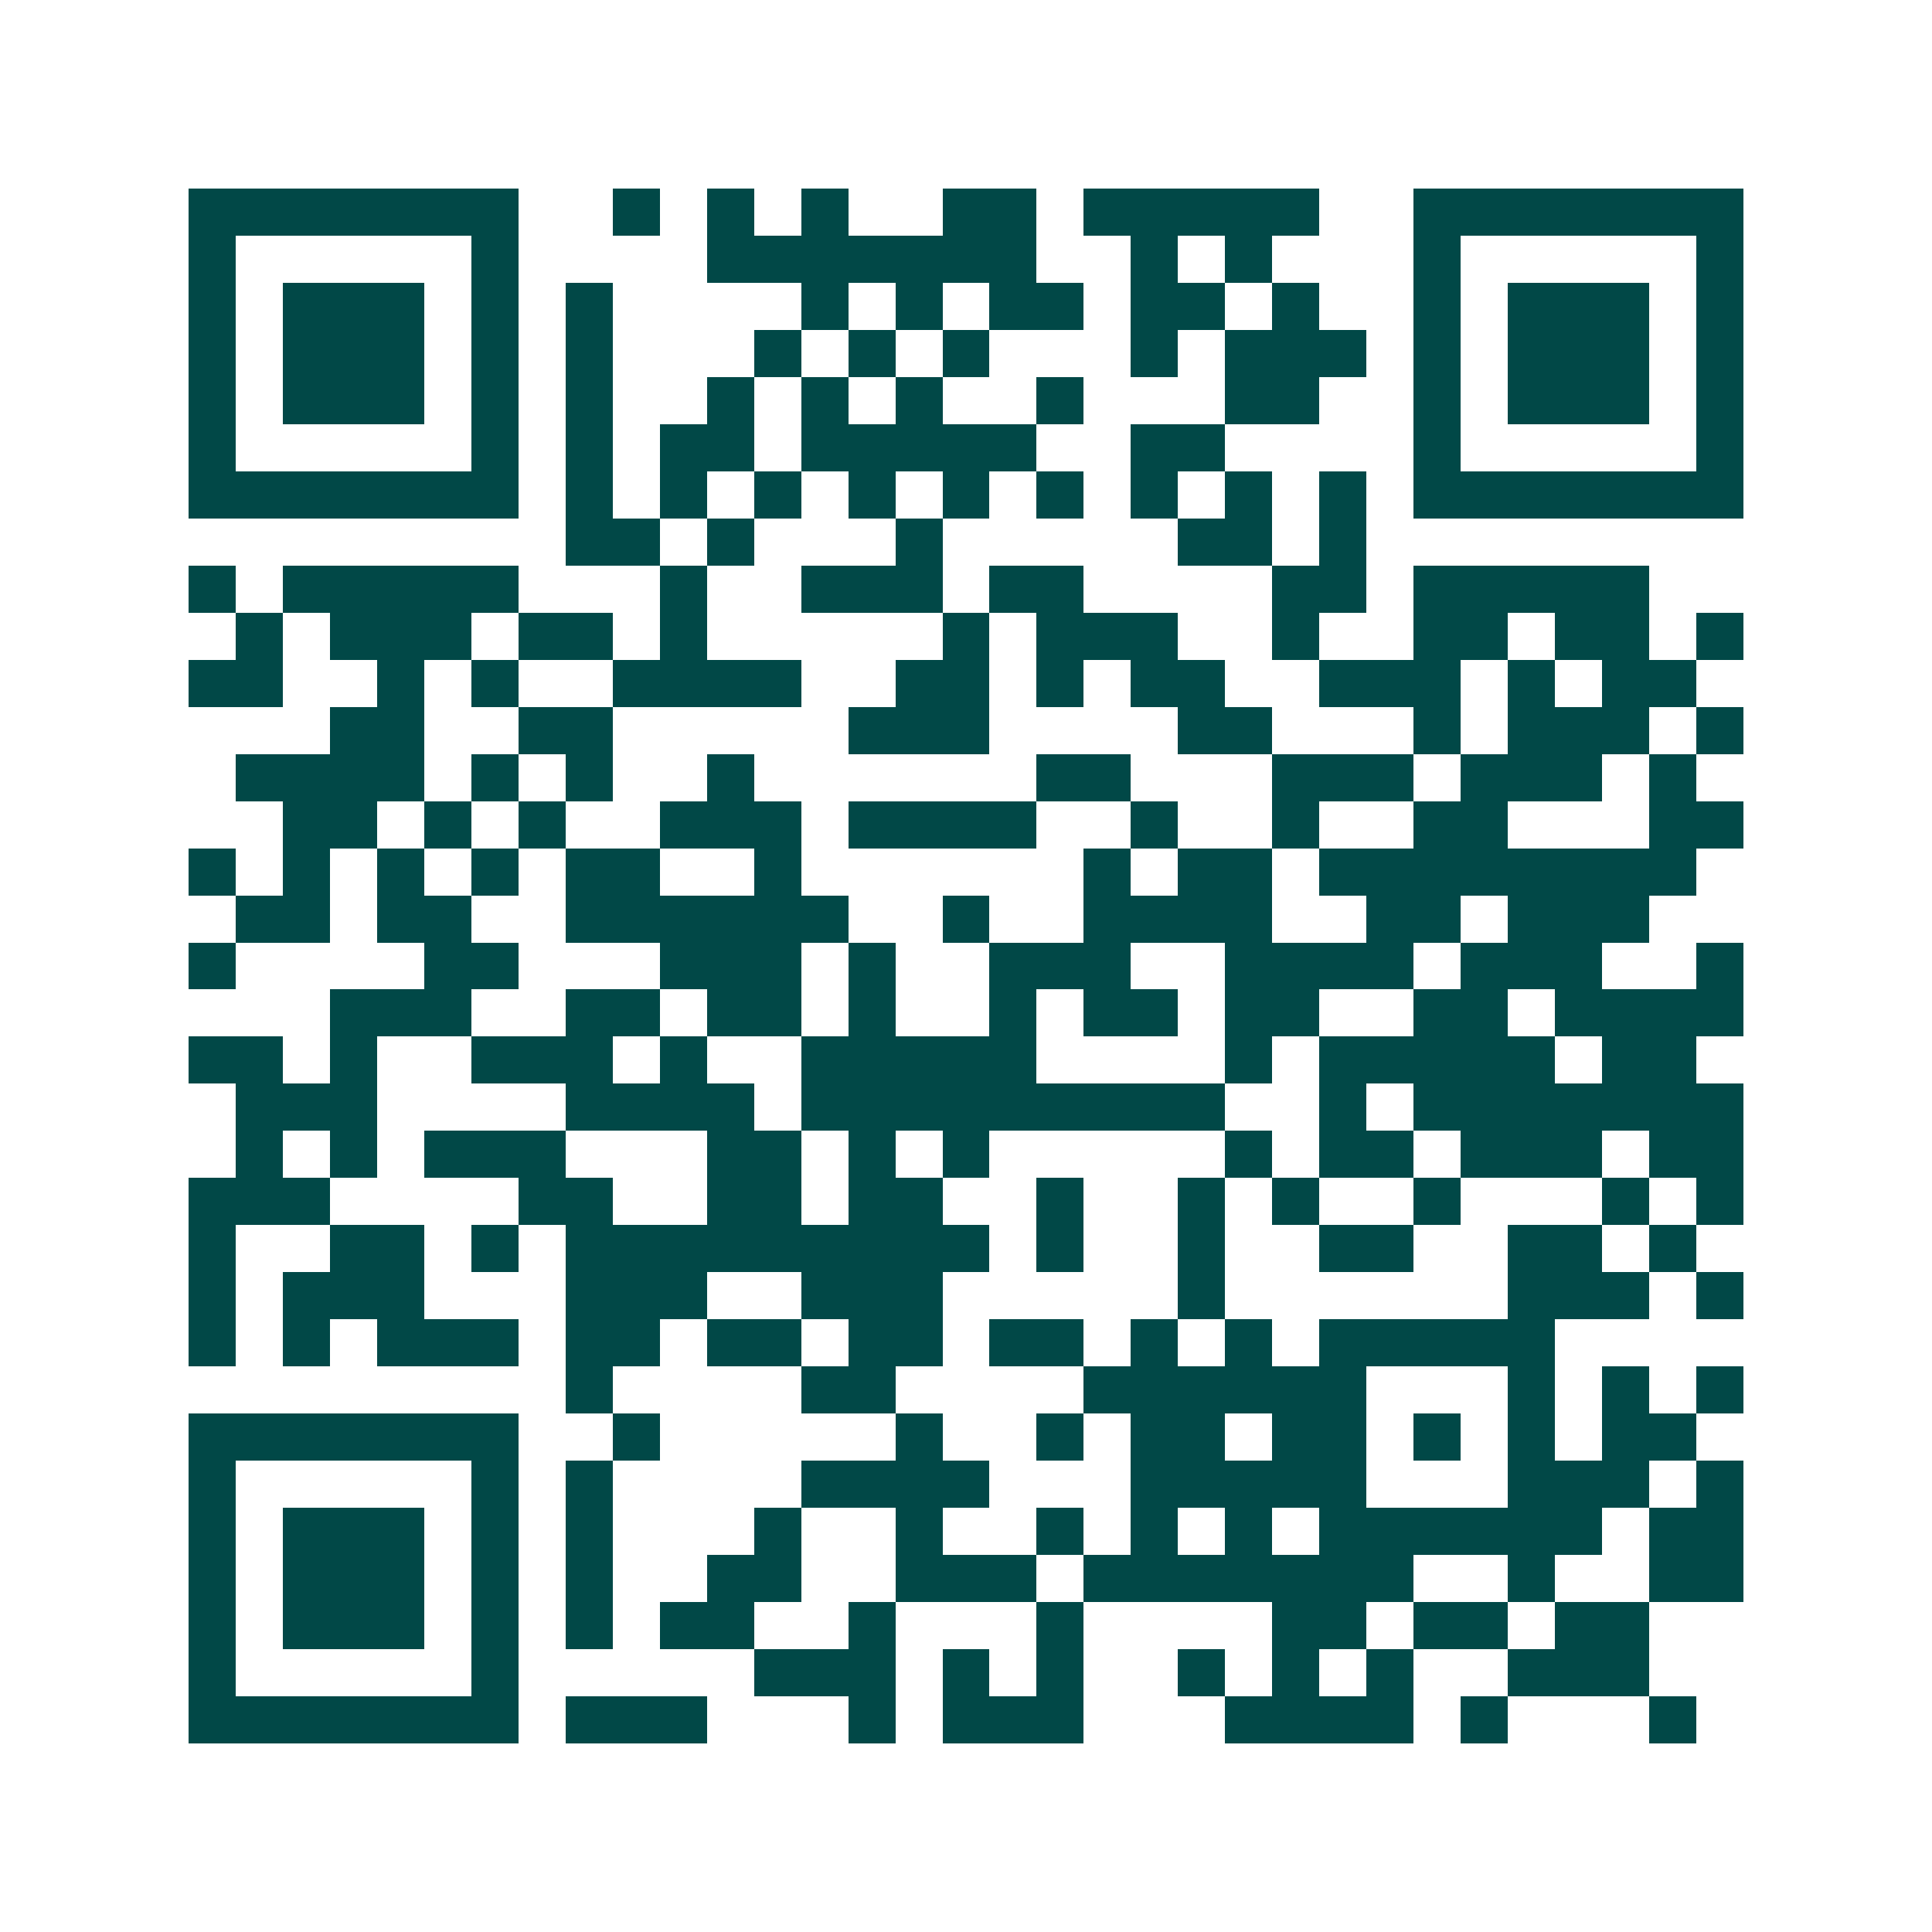 <svg xmlns="http://www.w3.org/2000/svg" width="200" height="200" viewBox="0 0 41 41" shape-rendering="crispEdges"><path fill="#ffffff" d="M0 0h41v41H0z"/><path stroke="#014847" d="M4 4.5h7m2 0h1m1 0h1m1 0h1m2 0h2m1 0h5m2 0h7M4 5.5h1m5 0h1m4 0h7m2 0h1m1 0h1m3 0h1m5 0h1M4 6.5h1m1 0h3m1 0h1m1 0h1m4 0h1m1 0h1m1 0h2m1 0h2m1 0h1m2 0h1m1 0h3m1 0h1M4 7.5h1m1 0h3m1 0h1m1 0h1m3 0h1m1 0h1m1 0h1m3 0h1m1 0h3m1 0h1m1 0h3m1 0h1M4 8.5h1m1 0h3m1 0h1m1 0h1m2 0h1m1 0h1m1 0h1m2 0h1m3 0h2m2 0h1m1 0h3m1 0h1M4 9.5h1m5 0h1m1 0h1m1 0h2m1 0h5m2 0h2m4 0h1m5 0h1M4 10.5h7m1 0h1m1 0h1m1 0h1m1 0h1m1 0h1m1 0h1m1 0h1m1 0h1m1 0h1m1 0h7M12 11.5h2m1 0h1m3 0h1m5 0h2m1 0h1M4 12.5h1m1 0h5m3 0h1m2 0h3m1 0h2m4 0h2m1 0h5M5 13.5h1m1 0h3m1 0h2m1 0h1m5 0h1m1 0h3m2 0h1m2 0h2m1 0h2m1 0h1M4 14.5h2m2 0h1m1 0h1m2 0h4m2 0h2m1 0h1m1 0h2m2 0h3m1 0h1m1 0h2M7 15.5h2m2 0h2m5 0h3m4 0h2m3 0h1m1 0h3m1 0h1M5 16.5h4m1 0h1m1 0h1m2 0h1m6 0h2m3 0h3m1 0h3m1 0h1M6 17.5h2m1 0h1m1 0h1m2 0h3m1 0h4m2 0h1m2 0h1m2 0h2m3 0h2M4 18.5h1m1 0h1m1 0h1m1 0h1m1 0h2m2 0h1m6 0h1m1 0h2m1 0h8M5 19.5h2m1 0h2m2 0h6m2 0h1m2 0h4m2 0h2m1 0h3M4 20.5h1m4 0h2m3 0h3m1 0h1m2 0h3m2 0h4m1 0h3m2 0h1M7 21.5h3m2 0h2m1 0h2m1 0h1m2 0h1m1 0h2m1 0h2m2 0h2m1 0h4M4 22.5h2m1 0h1m2 0h3m1 0h1m2 0h5m4 0h1m1 0h5m1 0h2M5 23.5h3m4 0h4m1 0h9m2 0h1m1 0h7M5 24.5h1m1 0h1m1 0h3m3 0h2m1 0h1m1 0h1m5 0h1m1 0h2m1 0h3m1 0h2M4 25.5h3m4 0h2m2 0h2m1 0h2m2 0h1m2 0h1m1 0h1m2 0h1m3 0h1m1 0h1M4 26.5h1m2 0h2m1 0h1m1 0h9m1 0h1m2 0h1m2 0h2m2 0h2m1 0h1M4 27.5h1m1 0h3m3 0h3m2 0h3m5 0h1m6 0h3m1 0h1M4 28.5h1m1 0h1m1 0h3m1 0h2m1 0h2m1 0h2m1 0h2m1 0h1m1 0h1m1 0h5M12 29.5h1m4 0h2m4 0h6m3 0h1m1 0h1m1 0h1M4 30.5h7m2 0h1m5 0h1m2 0h1m1 0h2m1 0h2m1 0h1m1 0h1m1 0h2M4 31.5h1m5 0h1m1 0h1m4 0h4m3 0h5m3 0h3m1 0h1M4 32.5h1m1 0h3m1 0h1m1 0h1m3 0h1m2 0h1m2 0h1m1 0h1m1 0h1m1 0h6m1 0h2M4 33.5h1m1 0h3m1 0h1m1 0h1m2 0h2m2 0h3m1 0h7m2 0h1m2 0h2M4 34.5h1m1 0h3m1 0h1m1 0h1m1 0h2m2 0h1m3 0h1m4 0h2m1 0h2m1 0h2M4 35.5h1m5 0h1m5 0h3m1 0h1m1 0h1m2 0h1m1 0h1m1 0h1m2 0h3M4 36.5h7m1 0h3m3 0h1m1 0h3m3 0h4m1 0h1m3 0h1"/></svg>
